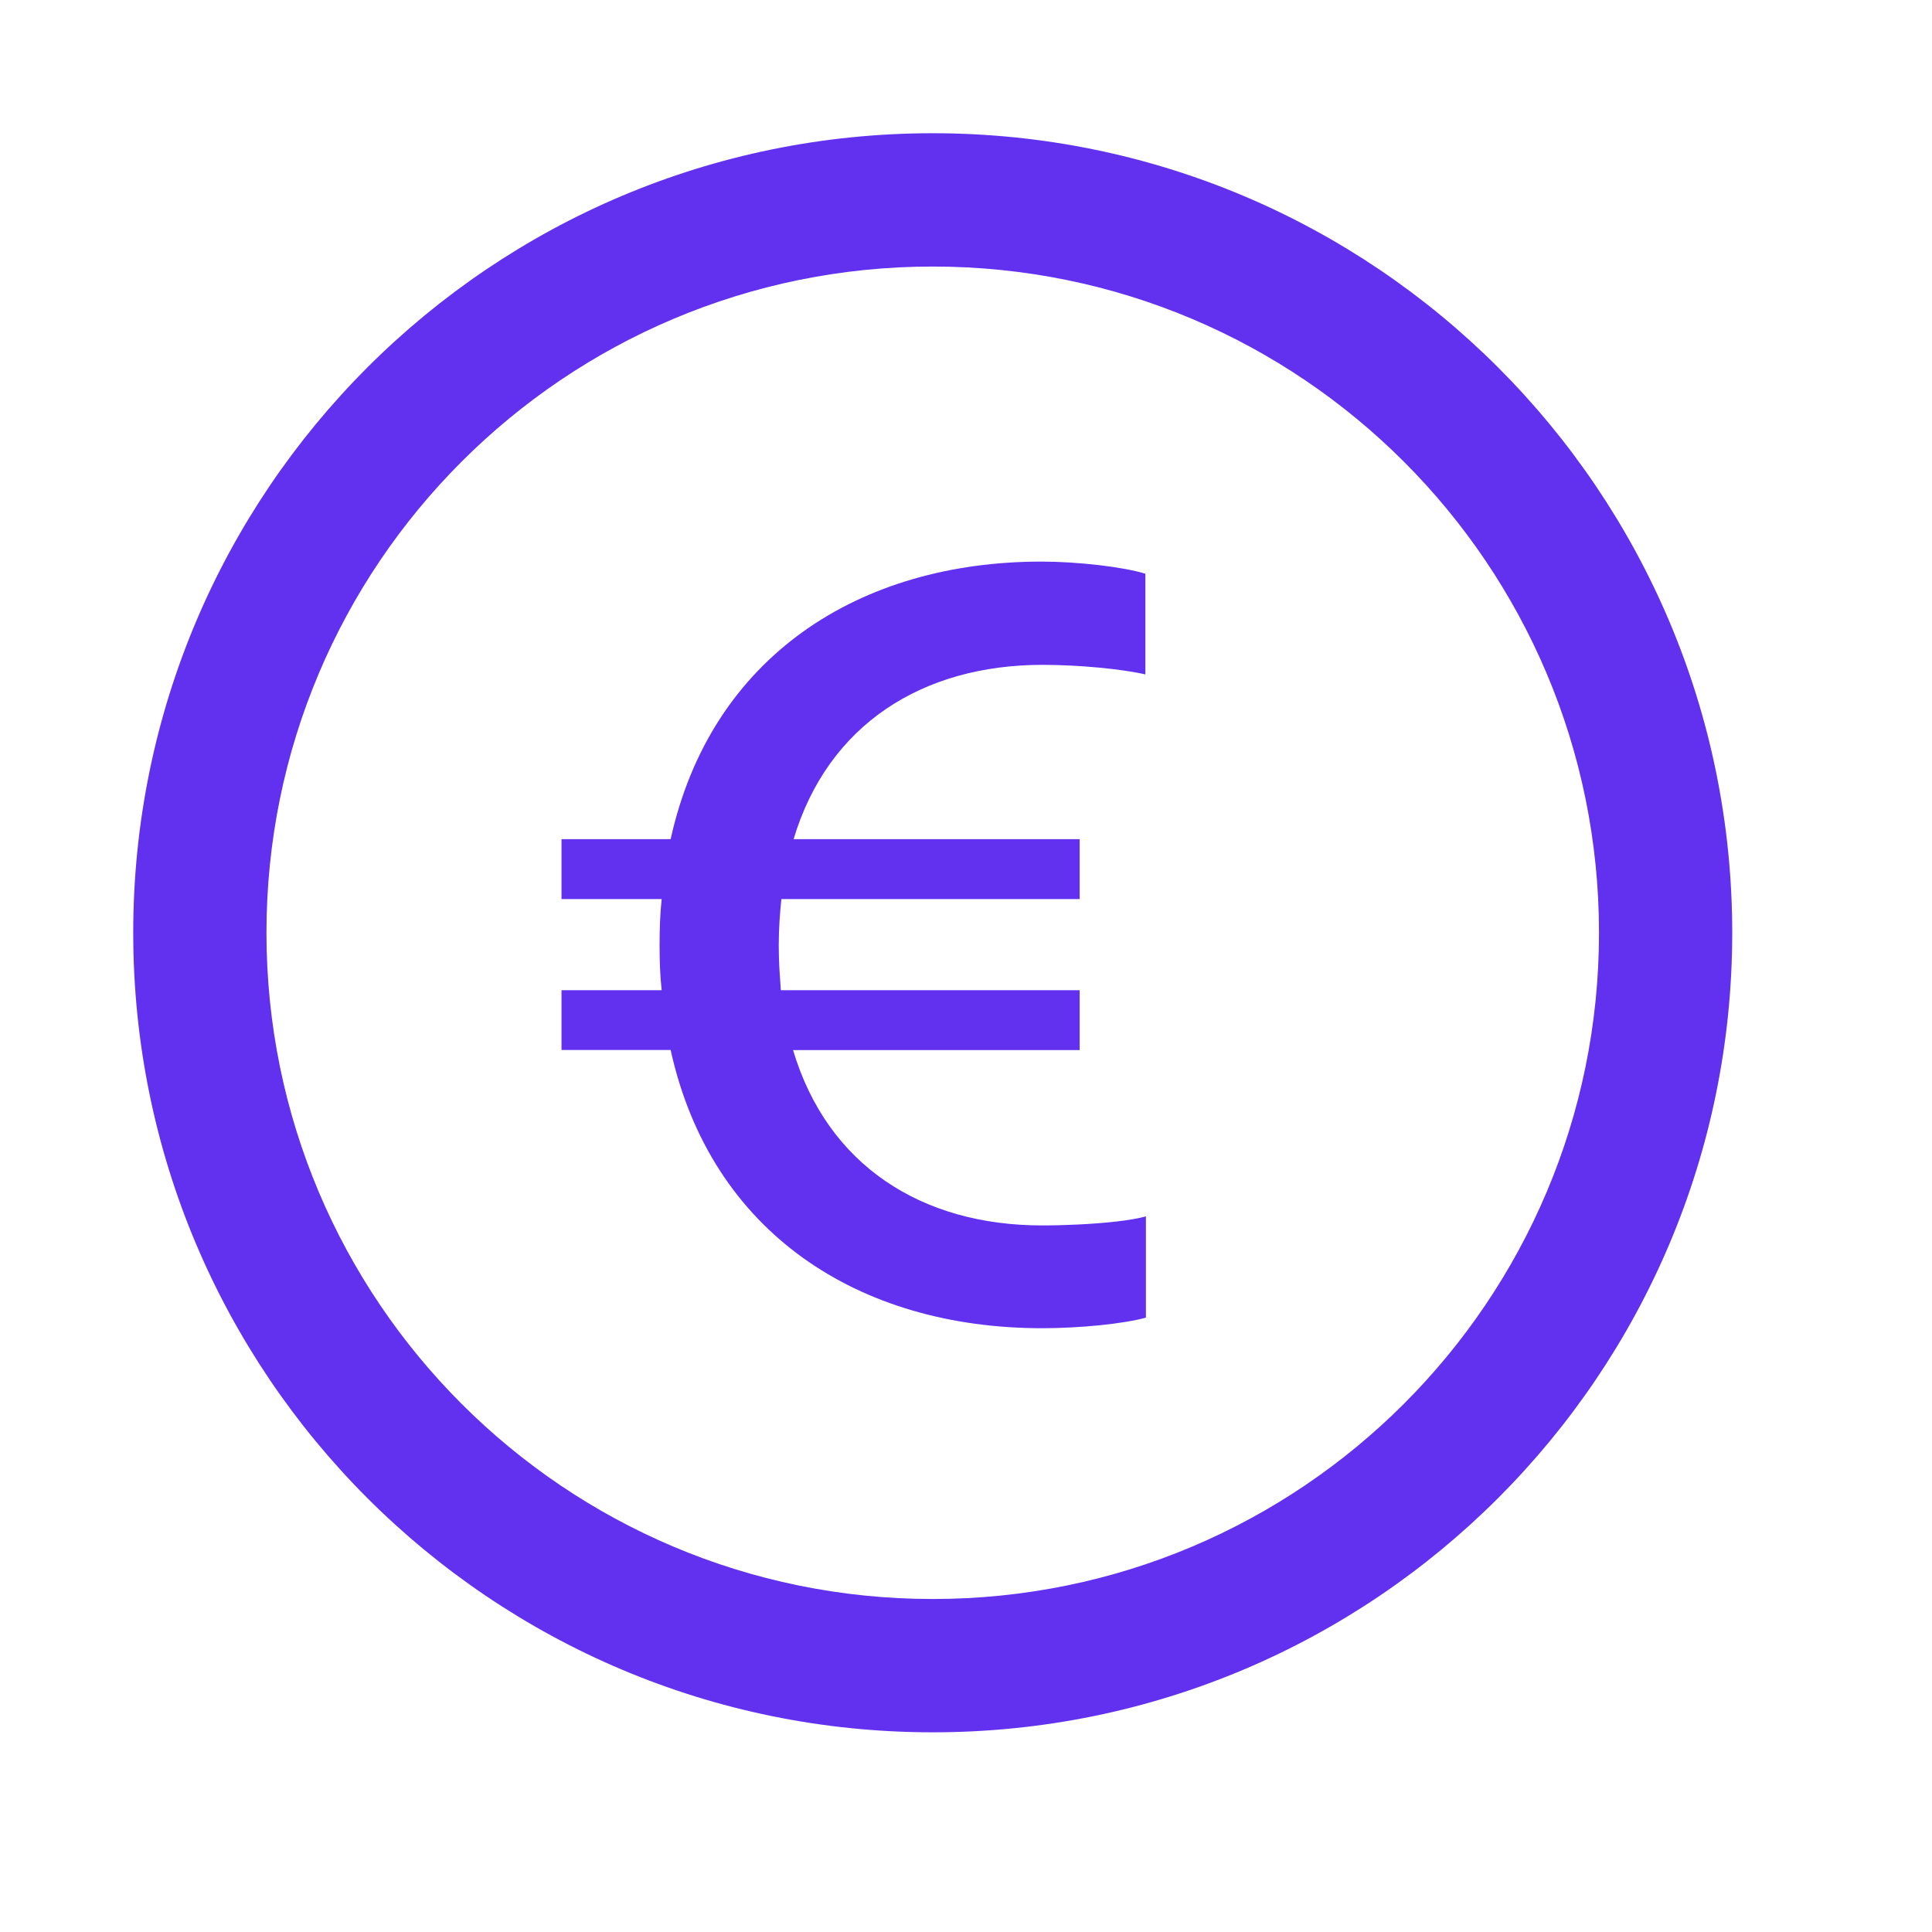 <svg width="25" height="25" viewBox="0 0 25 25" fill="none" xmlns="http://www.w3.org/2000/svg">
<path d="M12.07 1.724C17.783 1.724 22.415 6.356 22.415 12.07C22.415 17.784 17.783 22.416 12.07 22.416C6.356 22.416 1.724 17.784 1.724 12.07C1.724 6.356 6.356 1.724 12.07 1.724ZM12.07 3.449C7.308 3.449 3.448 7.308 3.448 12.07C3.448 16.831 7.308 20.691 12.07 20.691C16.831 20.691 20.691 16.831 20.691 12.07C20.691 7.308 16.831 3.449 12.07 3.449ZM13.477 7.267C13.944 7.267 14.54 7.336 14.821 7.424V8.727C14.526 8.658 13.964 8.603 13.491 8.603C11.942 8.603 10.715 9.371 10.269 10.859H13.971V11.634H10.111C10.091 11.825 10.077 12.025 10.077 12.23C10.077 12.333 10.08 12.432 10.085 12.529L10.104 12.813H13.971V13.588H10.262C10.708 15.082 11.928 15.857 13.484 15.857C13.561 15.857 13.638 15.856 13.717 15.854L13.952 15.845C14.304 15.828 14.638 15.793 14.828 15.74V17.05C14.533 17.132 13.964 17.187 13.484 17.187C11.112 17.187 9.2 15.953 8.678 13.587H7.266V12.813H8.562C8.541 12.628 8.535 12.429 8.535 12.23C8.535 12.025 8.541 11.825 8.562 11.634H7.266V10.859H8.678C9.2 8.494 11.119 7.267 13.477 7.267Z" fill="#6230EF"/>
</svg>
